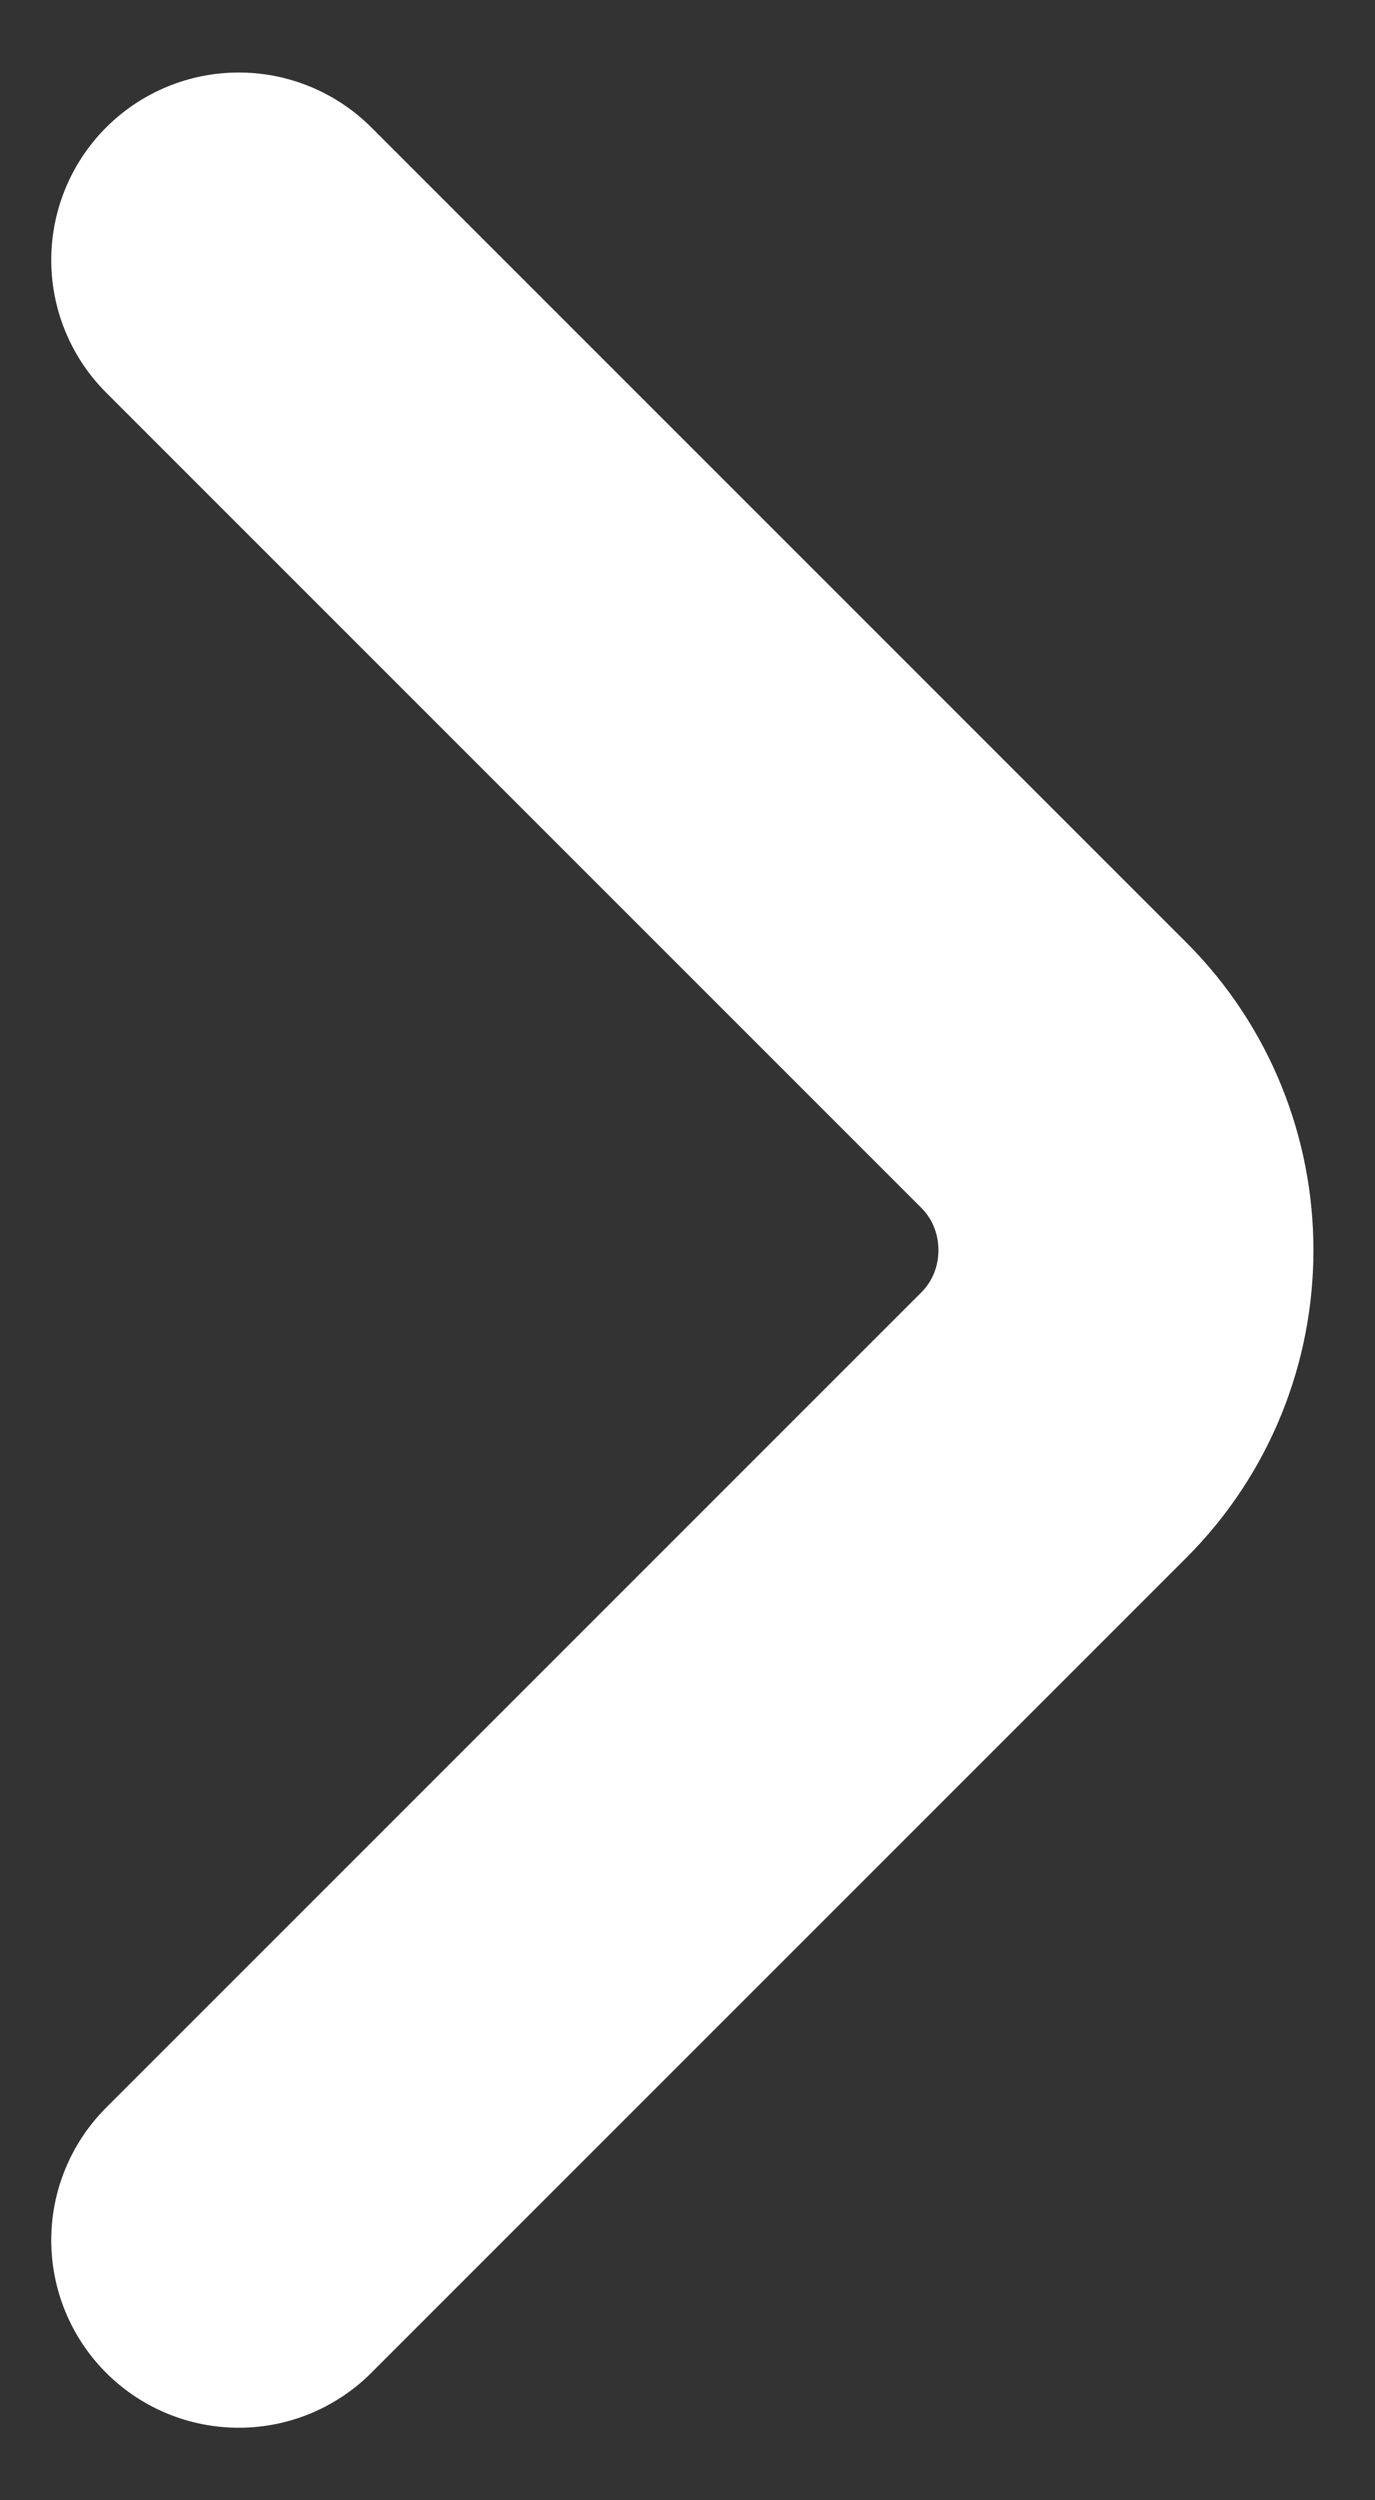 <svg width="11" height="20" viewBox="0 0 11 20" fill="none" xmlns="http://www.w3.org/2000/svg">
<rect x="0" y="0" width="11" height="20" fill="#333333" stroke="none"/>
<path d="M1.91 17.92L8.43 11.4C9.2 10.63 9.2 9.37 8.43 8.6L1.91 2.08" stroke="white" stroke-width="3" stroke-miterlimit="10" stroke-linecap="round" stroke-linejoin="round"/>
</svg>
